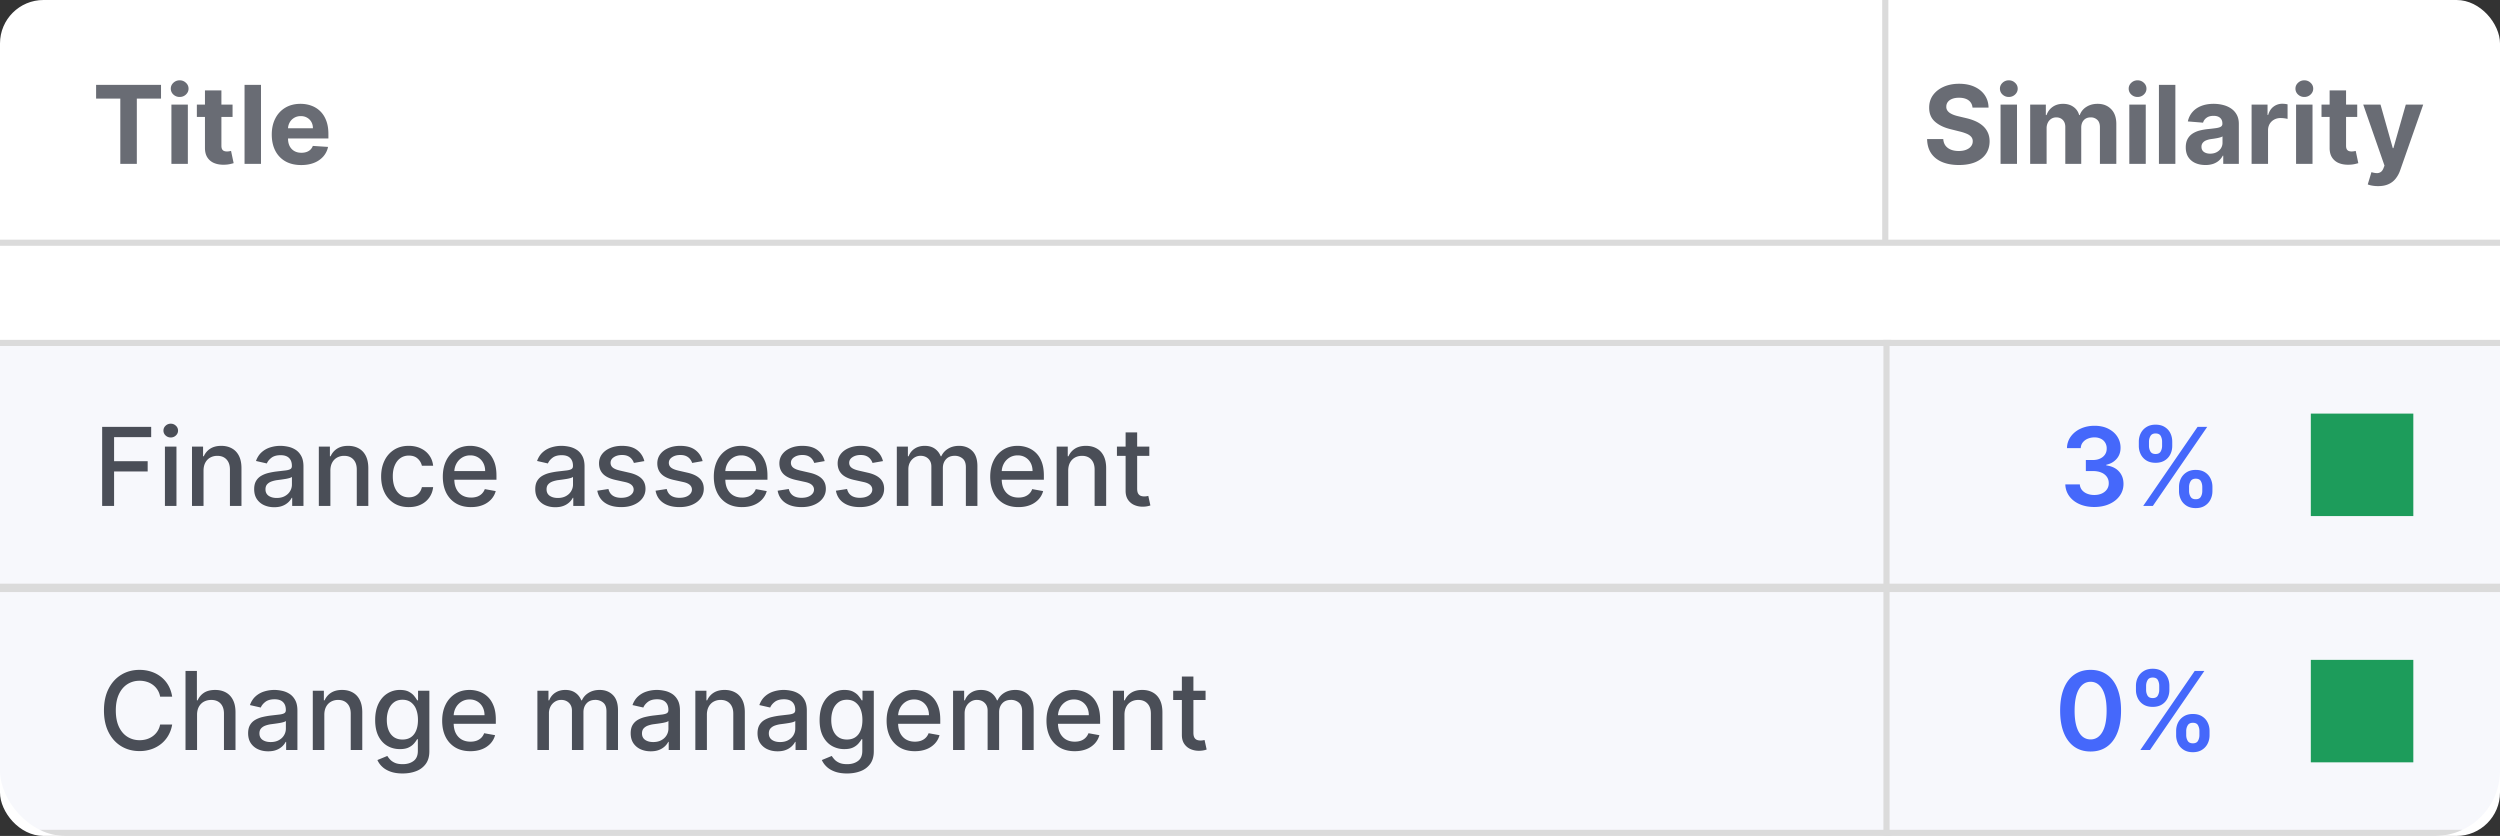 <svg width="320" height="107" viewBox="0 0 320 107" fill="none" xmlns="http://www.w3.org/2000/svg"><rect x="0" y="0" width="320" height="107" fill="#333333" stroke="none"/><rect width="320" height="107" rx="5.565" fill="#fff"/><g clip-path="url(#a)"><rect width="320" height="107" rx="8.348" fill="#fff"/><path fill="#fff" fill-opacity=".8" d="M-1.313-.022h205.98v31.487H-1.313z"/><path fill="#fff" fill-opacity=".8" d="M203.356-.022h141.693v31.487H203.356z"/><path d="M12.301 12.623V10.86h8.31v1.764h-3.097v8.355h-2.115v-8.355h-3.098Zm9.64 8.355v-7.589h2.104v7.589h-2.104Zm1.057-8.567c-.313 0-.581-.104-.805-.311a1.01 1.01 0 0 1-.331-.756c0-.29.11-.539.33-.746.225-.211.493-.317.806-.317.313 0 .58.106.8.317a.982.982 0 0 1 .336.746c0 .293-.112.545-.336.756-.22.207-.487.31-.8.31Zm6.77.978v1.581h-4.57v-1.58h4.57Zm-3.533-1.818h2.105v7.075c0 .194.03.346.089.455a.49.49 0 0 0 .247.222c.109.043.234.064.376.064.098 0 .197-.008.296-.025l.227-.044.331 1.566c-.105.033-.253.071-.444.114a3.567 3.567 0 0 1-.697.084c-.507.02-.952-.048-1.334-.203a1.861 1.861 0 0 1-.884-.721c-.211-.326-.315-.738-.312-1.235V11.57Zm7.172-.712v10.119h-2.105V10.859h2.105Zm5.144 10.267c-.78 0-1.452-.158-2.016-.474a3.25 3.25 0 0 1-1.294-1.354c-.303-.586-.455-1.28-.455-2.08 0-.78.152-1.466.455-2.055a3.36 3.36 0 0 1 1.28-1.379c.553-.329 1.202-.494 1.946-.494.501 0 .967.081 1.399.242.434.159.813.397 1.136.717.326.32.58.721.76 1.205.182.481.273 1.044.273 1.69v.578h-6.409v-1.304h4.427c0-.303-.066-.572-.197-.806a1.416 1.416 0 0 0-.549-.548c-.23-.135-.499-.203-.805-.203-.32 0-.603.074-.85.223-.244.145-.435.34-.573.588a1.66 1.66 0 0 0-.212.815v1.24c0 .375.069.7.207.973.142.274.341.485.598.633.257.148.562.222.914.222.234 0 .448-.033.642-.099s.36-.164.5-.296c.138-.132.243-.293.315-.484l1.947.128a2.66 2.66 0 0 1-.608 1.225 3.051 3.051 0 0 1-1.175.81c-.478.192-1.03.287-1.656.287ZM252.483 13.77c-.04-.399-.209-.709-.509-.93-.3-.22-.707-.33-1.221-.33-.349 0-.643.05-.884.148-.24.095-.425.229-.553.4a.964.964 0 0 0-.188.583.825.825 0 0 0 .114.474c.085.135.202.252.35.351.149.096.32.18.514.252.195.07.402.129.623.178l.909.217c.441.1.846.231 1.215.396.369.164.689.367.959.607s.479.524.627.85c.152.326.229.7.232 1.122-.003.619-.161 1.156-.474 1.61-.309.452-.757.802-1.344 1.053-.583.247-1.286.37-2.109.37-.817 0-1.529-.125-2.135-.375-.603-.25-1.074-.621-1.413-1.112-.336-.494-.512-1.105-.528-1.833h2.07c.023.34.12.623.291.85.175.224.407.394.697.509.293.112.624.168.993.168.362 0 .677-.053.944-.158.27-.106.479-.252.627-.44.148-.188.222-.404.222-.647a.841.841 0 0 0-.202-.573c-.132-.155-.326-.287-.583-.396a5.947 5.947 0 0 0-.934-.296l-1.102-.277c-.853-.207-1.526-.532-2.021-.973-.494-.441-.739-1.036-.736-1.784-.003-.612.16-1.148.489-1.605.333-.458.789-.816 1.369-1.072.58-.257 1.238-.386 1.976-.386.751 0 1.407.129 1.967.386.563.256 1.001.614 1.314 1.072.313.457.474.988.484 1.59h-2.05Zm3.588 7.208v-7.589h2.105v7.589h-2.105Zm1.057-8.567c-.313 0-.581-.104-.805-.311a1.008 1.008 0 0 1-.331-.756c0-.29.11-.539.331-.746.224-.211.492-.317.805-.317.313 0 .58.106.801.317a.982.982 0 0 1 .336.746c0 .293-.112.545-.336.756a1.128 1.128 0 0 1-.801.31Zm2.734 8.567v-7.589h2.006v1.339h.089c.158-.445.421-.795.79-1.052.369-.257.81-.386 1.324-.386.521 0 .964.13 1.329.39.366.258.61.607.731 1.048h.079a2.02 2.02 0 0 1 .84-1.043c.409-.263.891-.395 1.448-.395.708 0 1.283.226 1.724.677.445.448.667 1.084.667 1.907v5.104h-2.099v-4.689c0-.421-.112-.738-.336-.948a1.178 1.178 0 0 0-.84-.316c-.382 0-.681.121-.895.365-.214.24-.321.558-.321.954v4.634h-2.04v-4.733c0-.372-.107-.669-.321-.89-.211-.22-.49-.33-.835-.33-.234 0-.445.059-.633.177a1.228 1.228 0 0 0-.44.49 1.563 1.563 0 0 0-.163.73v4.556h-2.104Zm12.69 0v-7.589h2.105v7.589h-2.105Zm1.057-8.567c-.313 0-.581-.104-.805-.311a1.008 1.008 0 0 1-.331-.756c0-.29.11-.539.331-.746.224-.211.492-.317.805-.317.313 0 .58.106.801.317a.982.982 0 0 1 .336.746c0 .293-.112.545-.336.756a1.128 1.128 0 0 1-.801.31Zm4.838-1.552v10.119h-2.104V10.859h2.104Zm3.85 10.262c-.484 0-.915-.084-1.294-.252a2.077 2.077 0 0 1-.899-.756c-.218-.336-.326-.754-.326-1.255 0-.421.077-.775.232-1.062.155-.286.366-.517.632-.691a3.07 3.07 0 0 1 .909-.396 6.936 6.936 0 0 1 1.077-.188 26.98 26.98 0 0 0 1.068-.128c.27-.043.466-.105.588-.188a.414.414 0 0 0 .182-.365v-.03c0-.313-.098-.555-.296-.726-.194-.171-.471-.257-.83-.257-.379 0-.68.084-.904.252a1.163 1.163 0 0 0-.445.622l-1.947-.158c.099-.46.294-.86.583-1.195.29-.34.664-.6 1.122-.781.461-.184.995-.277 1.601-.277.421 0 .825.05 1.21.149.389.098.733.252 1.033.459.303.207.542.474.716.8.175.323.262.71.262 1.161v5.119h-1.996v-1.052h-.059a2.147 2.147 0 0 1-.489.627c-.205.178-.45.318-.736.42a3.05 3.05 0 0 1-.994.148Zm.603-1.452c.31 0 .583-.061.82-.183.238-.125.424-.293.559-.504a1.3 1.3 0 0 0 .202-.716v-.806a1.123 1.123 0 0 1-.271.119 4.93 4.93 0 0 1-.381.094 19.68 19.68 0 0 1-.425.074l-.385.054a2.598 2.598 0 0 0-.647.173 1.031 1.031 0 0 0-.43.321.783.783 0 0 0-.153.494c0 .287.103.506.311.657.211.149.477.223.8.223Zm5.304 1.309v-7.589h2.041v1.324h.079c.138-.47.37-.826.696-1.067a1.833 1.833 0 0 1 1.127-.366 3.187 3.187 0 0 1 .662.075v1.867a2.779 2.779 0 0 0-.41-.079 3.708 3.708 0 0 0-.48-.035c-.309 0-.586.068-.83.203-.24.132-.431.316-.573.553a1.6 1.6 0 0 0-.207.82v4.294h-2.105Zm5.693 0v-7.589h2.105v7.589h-2.105Zm1.057-8.567c-.313 0-.581-.104-.805-.311a1.008 1.008 0 0 1-.331-.756c0-.29.11-.539.331-.746.224-.211.492-.317.805-.317.313 0 .58.106.801.317a.982.982 0 0 1 .336.746c0 .293-.112.545-.336.756a1.128 1.128 0 0 1-.801.31Zm6.77.978v1.581h-4.57v-1.58h4.57Zm-3.532-1.818h2.104v7.075c0 .194.03.346.089.455.06.105.142.18.247.222.109.043.234.064.376.064.099 0 .198-.008.296-.025l.228-.044.331 1.566c-.106.033-.254.071-.445.114a3.565 3.565 0 0 1-.697.084c-.507.02-.952-.048-1.334-.203a1.865 1.865 0 0 1-.884-.721c-.211-.326-.315-.738-.311-1.235V11.57Zm6.203 12.253c-.267 0-.517-.022-.751-.064a2.715 2.715 0 0 1-.573-.154l.474-1.57c.247.075.469.116.667.123a.848.848 0 0 0 .519-.139c.148-.098.268-.266.36-.503l.124-.322-2.722-7.806h2.213l1.571 5.573h.079l1.586-5.573h2.228l-2.949 8.41a3.535 3.535 0 0 1-.578 1.066 2.373 2.373 0 0 1-.914.707c-.369.168-.814.252-1.334.252Z" fill="#696C74"/><path fill="#F7F8FC" stroke="#DBDBDB" stroke-width=".787" d="M-.998 43.894h242.691v31.213H-.998z"/><path fill="#F7F8FC" stroke="#DBDBDB" stroke-width=".787" d="M241.472 43.894h126.474v31.213H241.472z"/><path d="M13.076 64.756V54.638h6.275v1.314h-4.748v3.083h4.299v1.31h-4.299v4.411h-1.527Zm8.034 0v-7.589h1.477v7.59H21.11Zm.746-8.76a.939.939 0 0 1-.662-.257.835.835 0 0 1-.272-.622c0-.244.09-.451.272-.622a.93.93 0 0 1 .662-.262c.257 0 .476.087.657.262a.819.819 0 0 1 .277.622c0 .24-.092.448-.277.623a.922.922 0 0 1-.657.256Zm4.196 4.254v4.506h-1.477v-7.589h1.418v1.236h.094a2.17 2.17 0 0 1 .82-.969c.375-.243.848-.365 1.418-.365.517 0 .97.108 1.358.326.39.214.69.533.905.958.214.425.32.95.32 1.576v4.827h-1.477v-4.649c0-.55-.143-.98-.43-1.29-.286-.312-.68-.469-1.18-.469a1.85 1.85 0 0 0-.914.223 1.599 1.599 0 0 0-.628.652c-.151.283-.227.626-.227 1.027Zm9.047 4.674c-.481 0-.916-.089-1.305-.267a2.198 2.198 0 0 1-.924-.785c-.224-.343-.336-.763-.336-1.26 0-.428.083-.78.247-1.057.165-.277.387-.496.667-.657.28-.162.593-.284.939-.366a9.341 9.341 0 0 1 1.057-.188l1.107-.128c.283-.036.49-.094.618-.173.128-.08.192-.208.192-.386v-.034c0-.431-.121-.766-.365-1.003-.24-.237-.6-.356-1.077-.356-.498 0-.89.11-1.176.331-.284.218-.48.46-.588.727l-1.389-.317c.165-.46.406-.833.722-1.116.32-.287.687-.494 1.102-.623a4.303 4.303 0 0 1 1.309-.197c.303 0 .624.036.963.108.343.07.662.198.959.386.3.187.545.456.736.805.191.346.287.795.287 1.349v5.04H37.4v-1.038h-.06a2.1 2.1 0 0 1-.43.563 2.281 2.281 0 0 1-.735.46c-.3.121-.66.182-1.078.182Zm.32-1.185c.41 0 .758-.081 1.048-.242.293-.162.516-.373.667-.633a1.64 1.64 0 0 0 .232-.845v-.978c-.052.053-.154.102-.306.148-.148.043-.318.08-.509.114-.191.03-.377.057-.558.084l-.455.06a3.659 3.659 0 0 0-.785.182c-.234.086-.422.209-.564.37-.138.158-.207.37-.207.633 0 .366.135.642.405.83.27.184.614.277 1.033.277Zm6.87-3.489v4.506H40.81v-7.589h1.418v1.236h.094a2.17 2.17 0 0 1 .82-.969c.376-.243.848-.365 1.418-.365.517 0 .97.108 1.359.326.389.214.69.533.904.958.214.425.321.95.321 1.576v4.827h-1.477v-4.649c0-.55-.143-.98-.43-1.29-.286-.312-.68-.469-1.18-.469a1.85 1.85 0 0 0-.915.223 1.599 1.599 0 0 0-.627.652c-.152.283-.227.626-.227 1.027Zm10.034 4.66c-.734 0-1.367-.167-1.897-.5a3.305 3.305 0 0 1-1.216-1.388c-.283-.59-.425-1.265-.425-2.026 0-.77.145-1.45.435-2.04a3.33 3.33 0 0 1 1.226-1.388c.527-.333 1.148-.5 1.862-.5.577 0 1.09.108 1.542.322.451.21.815.507 1.092.89.28.381.446.828.499 1.338h-1.438a1.723 1.723 0 0 0-.544-.919c-.28-.257-.655-.385-1.126-.385-.412 0-.773.108-1.082.326-.306.214-.545.52-.716.919-.172.395-.257.863-.257 1.403 0 .553.084 1.03.252 1.433.168.401.405.713.711.933.31.221.674.331 1.092.331.28 0 .534-.05.76-.153.231-.105.424-.255.579-.45.158-.194.268-.427.33-.7h1.439c-.053.49-.213.928-.48 1.313a2.758 2.758 0 0 1-1.072.91c-.444.22-.967.33-1.566.33Zm7.968 0c-.747 0-1.391-.16-1.932-.48a3.25 3.25 0 0 1-1.245-1.358c-.29-.587-.434-1.274-.434-2.06 0-.778.144-1.463.434-2.056a3.376 3.376 0 0 1 1.226-1.388c.527-.333 1.142-.5 1.847-.5.429 0 .844.071 1.245.213.402.142.763.364 1.082.667.32.303.572.697.756 1.18.185.482.277 1.066.277 1.755v.523h-6.032V60.3h4.584c0-.389-.079-.733-.237-1.033a1.793 1.793 0 0 0-.667-.716 1.863 1.863 0 0 0-.998-.262 1.93 1.93 0 0 0-1.087.306c-.306.201-.543.465-.711.79a2.282 2.282 0 0 0-.247 1.053v.865c0 .507.089.939.267 1.294.18.356.433.628.756.816.322.184.7.276 1.131.276.28 0 .535-.04.766-.118a1.588 1.588 0 0 0 .983-.963l1.398.251a2.533 2.533 0 0 1-.603 1.082 2.92 2.92 0 0 1-1.081.716c-.432.169-.925.252-1.478.252Zm10.786.014c-.481 0-.916-.089-1.305-.267a2.197 2.197 0 0 1-.924-.785c-.224-.343-.335-.763-.335-1.26 0-.428.082-.78.247-1.057.164-.277.387-.496.667-.657.28-.162.592-.284.938-.366a9.337 9.337 0 0 1 1.058-.188 2165 2165 0 0 0 1.106-.128c.284-.036.49-.094.618-.173.128-.08.193-.208.193-.386v-.034c0-.431-.122-.766-.366-1.003-.24-.237-.6-.356-1.077-.356-.498 0-.89.11-1.176.331-.283.218-.48.46-.588.727l-1.388-.317c.164-.46.405-.833.721-1.116.32-.287.687-.494 1.102-.623a4.302 4.302 0 0 1 1.31-.197c.302 0 .623.036.963.108.342.07.662.198.958.386.3.187.545.456.736.805.191.346.287.795.287 1.349v5.04h-1.443v-1.038h-.06a2.102 2.102 0 0 1-.429.563 2.28 2.28 0 0 1-.736.46c-.3.121-.659.182-1.077.182Zm.32-1.185c.41 0 .758-.081 1.048-.242.294-.162.516-.373.667-.633a1.64 1.64 0 0 0 .233-.845v-.978c-.053.053-.155.102-.307.148-.148.043-.318.08-.509.114-.19.03-.377.057-.558.084l-.455.06a3.657 3.657 0 0 0-.785.182c-.234.086-.422.209-.563.37-.139.158-.208.37-.208.633 0 .366.135.642.405.83.27.184.615.277 1.033.277Zm11.08-4.719-1.34.237a1.588 1.588 0 0 0-.266-.489 1.32 1.32 0 0 0-.485-.38c-.204-.099-.46-.148-.765-.148-.419 0-.768.093-1.048.281-.28.185-.42.423-.42.717 0 .253.094.457.282.612.188.155.49.282.909.38l1.205.277c.699.162 1.219.41 1.562.746.342.336.513.773.513 1.31 0 .454-.131.86-.395 1.215-.26.352-.624.63-1.092.83-.464.201-1.003.301-1.615.301-.85 0-1.544-.18-2.08-.543-.537-.366-.867-.884-.988-1.556l1.427-.218c.09.373.272.654.549.845.276.188.637.282 1.082.282.484 0 .871-.1 1.16-.302.29-.204.436-.453.436-.746a.775.775 0 0 0-.267-.597c-.175-.162-.443-.284-.805-.366l-1.285-.282c-.708-.161-1.232-.418-1.571-.77-.336-.353-.504-.8-.504-1.34 0-.447.125-.84.375-1.175.25-.336.596-.598 1.038-.786.441-.19.947-.286 1.517-.286.82 0 1.465.177 1.936.533.471.353.783.825.934 1.418Zm7.459 0-1.34.237a1.586 1.586 0 0 0-.266-.489 1.32 1.32 0 0 0-.484-.38c-.205-.099-.46-.148-.766-.148-.419 0-.768.093-1.048.281-.28.185-.42.423-.42.717 0 .253.094.457.282.612.188.155.49.282.909.38l1.206.277c.698.162 1.218.41 1.56.746.343.336.515.773.515 1.31 0 .454-.132.86-.396 1.215-.26.352-.624.63-1.091.83-.465.201-1.003.301-1.616.301-.85 0-1.543-.18-2.08-.543-.537-.366-.866-.884-.988-1.556l1.428-.218c.089.373.271.654.548.845.277.188.637.282 1.082.282.484 0 .871-.1 1.161-.302.29-.204.435-.453.435-.746a.776.776 0 0 0-.267-.597c-.174-.162-.443-.284-.805-.366l-1.285-.282c-.708-.161-1.232-.418-1.571-.77-.336-.353-.504-.8-.504-1.34 0-.447.125-.84.375-1.175.25-.336.597-.598 1.038-.786.442-.19.947-.286 1.517-.286.82 0 1.466.177 1.937.533.47.353.782.825.934 1.418Zm5.043 5.89c-.748 0-1.392-.16-1.932-.48a3.25 3.25 0 0 1-1.245-1.358c-.29-.587-.435-1.274-.435-2.06 0-.778.145-1.463.435-2.056a3.376 3.376 0 0 1 1.225-1.388c.527-.333 1.143-.5 1.848-.5.428 0 .843.071 1.245.213.402.142.762.364 1.082.667.32.303.572.697.756 1.18.184.482.277 1.066.277 1.755v.523h-6.033V60.3h4.585c0-.389-.08-.733-.237-1.033a1.793 1.793 0 0 0-.667-.716 1.863 1.863 0 0 0-.998-.262 1.93 1.93 0 0 0-1.087.306c-.306.201-.544.465-.712.79a2.282 2.282 0 0 0-.247 1.053v.865c0 .507.09.939.267 1.294.181.356.433.628.756.816.323.184.7.276 1.132.276.28 0 .535-.04.765-.118a1.588 1.588 0 0 0 .983-.963l1.399.251a2.533 2.533 0 0 1-.603 1.082 2.92 2.92 0 0 1-1.082.716c-.431.169-.924.252-1.477.252Zm10.581-5.89-1.338.237a1.585 1.585 0 0 0-.267-.489 1.324 1.324 0 0 0-.484-.38c-.205-.099-.46-.148-.766-.148-.419 0-.768.093-1.048.281-.28.185-.42.423-.42.717 0 .253.094.457.282.612.188.155.491.282.909.38l1.206.277c.698.162 1.218.41 1.561.746.342.336.514.773.514 1.31 0 .454-.132.86-.396 1.215-.26.352-.624.63-1.091.83-.465.201-1.003.301-1.616.301-.85 0-1.543-.18-2.08-.543-.537-.366-.866-.884-.988-1.556l1.428-.218c.089.373.271.654.548.845.277.188.637.282 1.082.282.484 0 .871-.1 1.161-.302.29-.204.435-.453.435-.746a.775.775 0 0 0-.267-.597c-.174-.162-.443-.284-.805-.366l-1.285-.282c-.708-.161-1.232-.418-1.571-.77-.336-.353-.504-.8-.504-1.34 0-.447.125-.84.376-1.175.25-.336.596-.598 1.037-.786.441-.19.947-.286 1.517-.286.82 0 1.466.177 1.937.533.471.353.782.825.933 1.418Zm7.46 0-1.339.237a1.585 1.585 0 0 0-.267-.489 1.324 1.324 0 0 0-.484-.38c-.204-.099-.46-.148-.766-.148-.418 0-.768.093-1.047.281-.28.185-.42.423-.42.717 0 .253.093.457.281.612.188.155.491.282.909.38l1.206.277c.698.162 1.219.41 1.561.746.343.336.514.773.514 1.31 0 .454-.132.86-.395 1.215-.261.352-.625.63-1.092.83-.465.201-1.003.301-1.616.301-.85 0-1.543-.18-2.08-.543-.537-.366-.866-.884-.988-1.556l1.428-.218c.089.373.272.654.548.845.277.188.638.282 1.082.282.484 0 .871-.1 1.161-.302.29-.204.435-.453.435-.746a.775.775 0 0 0-.267-.597c-.174-.162-.443-.284-.805-.366l-1.285-.282c-.708-.161-1.231-.418-1.571-.77-.336-.353-.504-.8-.504-1.34 0-.447.125-.84.376-1.175.25-.336.596-.598 1.037-.786.442-.19.947-.286 1.517-.286.82 0 1.466.177 1.937.533.471.353.782.825.934 1.418Zm1.772 5.736v-7.589h1.418v1.236h.094c.158-.419.417-.745.776-.979.359-.237.789-.355 1.289-.355.507 0 .932.118 1.275.355.346.237.601.564.766.979h.079c.181-.405.469-.728.864-.969.396-.243.867-.365 1.413-.365.689 0 1.25.215 1.685.647.438.431.657 1.082.657 1.951v5.09h-1.477v-4.951c0-.514-.14-.886-.42-1.117a1.527 1.527 0 0 0-1.003-.346c-.481 0-.855.148-1.121.445-.267.293-.401.67-.401 1.131v4.837h-1.472v-5.044c0-.412-.128-.743-.385-.993s-.592-.376-1.003-.376c-.28 0-.539.074-.776.223a1.631 1.631 0 0 0-.568.607c-.142.26-.213.562-.213.904v4.68h-1.477Zm15.567.153c-.748 0-1.392-.16-1.932-.479a3.249 3.249 0 0 1-1.245-1.358c-.29-.587-.435-1.274-.435-2.06 0-.778.145-1.463.435-2.056a3.375 3.375 0 0 1 1.226-1.388c.527-.333 1.142-.5 1.847-.5.429 0 .844.071 1.245.213a3.01 3.01 0 0 1 1.082.667c.32.303.572.697.756 1.18.185.482.277 1.066.277 1.755v.523h-6.033V60.3h4.585c0-.389-.079-.733-.237-1.033a1.79 1.79 0 0 0-.667-.716 1.863 1.863 0 0 0-.998-.262 1.93 1.93 0 0 0-1.087.306c-.306.201-.543.465-.711.79a2.278 2.278 0 0 0-.247 1.053v.865c0 .507.089.939.267 1.294.181.356.433.628.756.816.322.184.699.276 1.131.276.28 0 .535-.04.766-.118.23-.083.43-.205.598-.366.168-.161.296-.36.385-.598l1.398.252a2.531 2.531 0 0 1-.603 1.082 2.913 2.913 0 0 1-1.082.716c-.431.169-.924.252-1.477.252Zm6.372-4.659v4.506h-1.477v-7.589h1.418v1.236h.094c.175-.402.448-.725.82-.969.376-.243.848-.365 1.418-.365.517 0 .97.108 1.359.326.388.214.69.533.904.958.214.425.321.95.321 1.576v4.827h-1.477v-4.649c0-.55-.143-.98-.43-1.29-.287-.312-.68-.469-1.181-.469-.342 0-.647.074-.914.223a1.596 1.596 0 0 0-.627.652c-.152.283-.228.626-.228 1.027Zm10.381-3.083v1.186h-4.145v-1.186h4.145Zm-3.034-1.818h1.478v7.18c0 .286.042.501.128.646a.672.672 0 0 0 .331.292c.138.05.288.074.45.074.118 0 .222-.008.311-.025.089-.016.158-.03.207-.04l.267 1.221a2.905 2.905 0 0 1-.958.158 2.602 2.602 0 0 1-1.087-.207 1.862 1.862 0 0 1-.815-.672c-.208-.303-.312-.684-.312-1.142V55.35Z" fill="#4A4E57"/><path d="M268.071 64.895c-.711 0-1.343-.122-1.897-.366-.55-.244-.985-.583-1.304-1.018a2.636 2.636 0 0 1-.509-1.507h1.858c.016.274.107.513.271.717.165.2.384.357.657.47.274.111.58.167.919.167.363 0 .684-.063.964-.188.28-.128.499-.306.657-.533a1.31 1.31 0 0 0 .232-.786 1.363 1.363 0 0 0-.237-.81 1.583 1.583 0 0 0-.702-.548c-.303-.132-.668-.198-1.096-.198h-.895v-1.413h.895c.352 0 .66-.061.924-.183.266-.122.476-.293.627-.514.152-.224.226-.482.222-.776a1.348 1.348 0 0 0-.192-.745 1.307 1.307 0 0 0-.549-.5 1.804 1.804 0 0 0-.825-.177 2.18 2.18 0 0 0-.86.168 1.57 1.57 0 0 0-.637.479 1.218 1.218 0 0 0-.257.731h-1.764a2.573 2.573 0 0 1 .49-1.492 3.154 3.154 0 0 1 1.264-1.008c.527-.244 1.119-.366 1.774-.366.675 0 1.262.127 1.759.38.501.251.888.589 1.161 1.014.273.425.41.894.41 1.408.003.57-.165 1.047-.504 1.433-.336.385-.777.637-1.324.755v.08c.711.098 1.257.362 1.635.79.382.425.572.954.569 1.586 0 .567-.162 1.074-.485 1.522-.319.444-.76.794-1.324 1.047-.56.254-1.202.38-1.927.38Zm10.842-2.036v-.534c0-.391.082-.752.247-1.082.168-.329.411-.594.731-.795.319-.2.706-.301 1.161-.301.468 0 .86.1 1.176.301.316.198.555.461.716.79.165.33.247.692.247 1.087v.534c0 .392-.082.753-.247 1.082-.165.33-.407.595-.726.796-.316.2-.705.301-1.166.301-.461 0-.852-.1-1.171-.301-.32-.201-.562-.466-.726-.796a2.417 2.417 0 0 1-.242-1.082Zm1.289-.534v.534c0 .26.063.5.188.716.125.218.346.327.662.327.319 0 .538-.107.657-.322.122-.217.183-.457.183-.72v-.535c0-.263-.058-.503-.173-.72-.115-.221-.338-.332-.667-.332-.31 0-.529.11-.657.331a1.387 1.387 0 0 0-.193.721Zm-6.433-5.256v-.534c0-.395.084-.758.252-1.087.168-.33.412-.593.731-.79.32-.201.707-.302 1.162-.302.464 0 .854.1 1.17.301.32.198.56.462.722.791.161.33.242.692.242 1.087v.534c0 .395-.082.757-.247 1.087a1.903 1.903 0 0 1-.721.785c-.32.198-.709.297-1.166.297-.465 0-.857-.1-1.176-.297a1.937 1.937 0 0 1-.722-.79 2.394 2.394 0 0 1-.247-1.082Zm1.3-.534v.534c0 .263.061.504.182.72.126.215.346.322.663.322.316 0 .533-.107.652-.321.122-.217.183-.458.183-.721v-.534c0-.263-.058-.504-.173-.721-.116-.221-.336-.331-.662-.331-.313 0-.532.11-.658.33-.125.221-.187.462-.187.722Zm-.736 8.221 6.956-10.118h1.235l-6.956 10.118h-1.235Z" fill="#4568FB"/><path fill="#1D9C5B" d="M295.785 52.94h13.12v13.12h-13.12z"/><path fill="#F7F8FC" stroke="#DBDBDB" stroke-width=".787" d="M-.998 75.394h242.691v31.213H-.998z"/><path fill="#F7F8FC" stroke="#DBDBDB" stroke-width=".787" d="M241.472 75.394h126.474v31.213H241.472z"/><path d="M22.038 89.172h-1.542a2.357 2.357 0 0 0-.924-1.507 2.552 2.552 0 0 0-.785-.395 3.065 3.065 0 0 0-.915-.134c-.582 0-1.105.147-1.566.44-.458.293-.82.723-1.087 1.29-.263.566-.395 1.258-.395 2.075 0 .823.132 1.518.395 2.085.267.566.631.994 1.092 1.284.461.29.98.435 1.557.435.32 0 .622-.043.909-.128.29-.09.551-.22.785-.39a2.364 2.364 0 0 0 .934-1.487l1.541.004a4.128 4.128 0 0 1-.479 1.374 3.793 3.793 0 0 1-.904 1.077 4.09 4.09 0 0 1-1.255.696 4.64 4.64 0 0 1-1.541.247c-.877 0-1.657-.207-2.342-.622-.685-.419-1.226-1.016-1.62-1.794-.393-.777-.589-1.704-.589-2.781 0-1.08.198-2.008.593-2.782.395-.777.936-1.373 1.62-1.788.686-.419 1.465-.628 2.338-.628.537 0 1.037.078 1.502.232.467.152.887.376 1.26.672.372.293.68.652.924 1.077.243.422.408.904.494 1.448Zm3.185 2.322V96h-1.477V85.881h1.457v3.765h.094c.178-.408.45-.733.815-.973.366-.24.844-.36 1.433-.36.52 0 .975.106 1.364.32.392.215.695.534.909.959.217.421.326.948.326 1.58V96h-1.477v-4.65c0-.556-.144-.987-.43-1.294-.287-.31-.685-.464-1.196-.464-.349 0-.662.074-.939.222-.273.149-.489.366-.647.652-.154.284-.232.626-.232 1.028Zm9.1 4.674c-.48 0-.915-.089-1.303-.267a2.197 2.197 0 0 1-.924-.785c-.224-.343-.336-.763-.336-1.26 0-.428.082-.78.247-1.058.164-.276.387-.495.667-.657a3.48 3.48 0 0 1 .938-.365 9.337 9.337 0 0 1 1.058-.188l1.106-.128c.284-.037.49-.094.618-.173.129-.08.193-.208.193-.386v-.034c0-.432-.122-.766-.366-1.003-.24-.238-.6-.356-1.077-.356-.497 0-.89.11-1.176.33-.283.218-.48.46-.588.727l-1.388-.316c.165-.461.405-.833.721-1.117.32-.286.687-.494 1.102-.622a4.3 4.3 0 0 1 1.31-.198c.302 0 .623.037.963.109.342.07.662.198.958.385.3.188.545.457.736.806.191.346.287.795.287 1.349V96h-1.443v-1.037h-.06a2.103 2.103 0 0 1-.429.563 2.284 2.284 0 0 1-.736.46c-.3.121-.659.182-1.077.182Zm.322-1.186c.408 0 .758-.08 1.047-.242.294-.161.516-.372.667-.632a1.64 1.64 0 0 0 .233-.845v-.978c-.053.052-.155.102-.307.148-.148.043-.317.08-.509.113-.19.03-.377.058-.558.084a67.45 67.45 0 0 0-.454.06 3.67 3.67 0 0 0-.786.183c-.234.085-.422.209-.563.37-.139.158-.208.369-.208.633 0 .365.135.642.405.83.27.184.615.276 1.033.276Zm6.869-3.488V96h-1.477v-7.589h1.418v1.235h.093a2.17 2.17 0 0 1 .82-.968c.376-.244.849-.366 1.419-.366.517 0 .97.109 1.358.326.389.214.69.534.904.959.215.425.322.95.322 1.576V96h-1.478v-4.65c0-.55-.143-.98-.43-1.289-.286-.313-.68-.47-1.18-.47a1.85 1.85 0 0 0-.914.223 1.6 1.6 0 0 0-.628.652c-.151.284-.227.626-.227 1.028Zm10.02 7.51c-.603 0-1.122-.08-1.557-.237-.431-.158-.784-.367-1.057-.628a2.635 2.635 0 0 1-.613-.854l1.27-.524c.089.145.208.298.356.46.151.164.355.304.612.42.26.115.595.172 1.003.172.56 0 1.023-.136 1.389-.41.365-.27.548-.701.548-1.294v-1.492h-.094c-.089.161-.217.34-.385.538a2.084 2.084 0 0 1-.682.514c-.29.145-.667.217-1.131.217-.6 0-1.14-.14-1.62-.42-.479-.283-.857-.7-1.137-1.25-.277-.553-.415-1.233-.415-2.04 0-.807.136-1.499.41-2.075.277-.577.655-1.018 1.136-1.324a2.955 2.955 0 0 1 1.636-.465c.47 0 .851.08 1.14.237.29.155.516.336.678.544.164.207.291.39.38.548h.109v-1.23h1.448v7.757c0 .652-.152 1.187-.455 1.606a2.676 2.676 0 0 1-1.23.929c-.514.2-1.094.301-1.74.301Zm-.015-4.343c.425 0 .784-.099 1.077-.296.296-.201.52-.488.672-.86.155-.376.232-.825.232-1.349 0-.51-.076-.96-.227-1.349a2.004 2.004 0 0 0-.667-.909c-.293-.22-.656-.33-1.087-.33-.445 0-.815.115-1.112.345-.296.227-.52.537-.672.929a3.69 3.69 0 0 0-.222 1.314c0 .497.076.934.227 1.31.152.375.376.668.672.879.3.21.669.316 1.107.316Zm8.69 1.492c-.747 0-1.391-.16-1.931-.48a3.25 3.25 0 0 1-1.245-1.358c-.29-.586-.435-1.273-.435-2.06 0-.777.145-1.462.435-2.055a3.375 3.375 0 0 1 1.225-1.389c.527-.332 1.143-.499 1.848-.499.428 0 .843.071 1.245.213.402.141.762.364 1.082.667.32.303.571.696.756 1.18.184.481.276 1.066.276 1.754v.524h-6.032v-1.107h4.585c0-.388-.08-.732-.237-1.032a1.792 1.792 0 0 0-.667-.716 1.863 1.863 0 0 0-.998-.262 1.93 1.93 0 0 0-1.087.306 2.057 2.057 0 0 0-.712.79 2.282 2.282 0 0 0-.247 1.053v.864c0 .508.09.94.267 1.295.181.356.433.627.756.815.323.185.7.277 1.131.277.28 0 .536-.04.766-.119.23-.082.43-.204.598-.365.168-.162.296-.361.385-.598l1.398.252a2.533 2.533 0 0 1-.602 1.082 2.923 2.923 0 0 1-1.082.716c-.432.168-.924.252-1.477.252ZM68.787 96v-7.589h1.417v1.235h.094a1.96 1.96 0 0 1 .776-.978c.36-.237.789-.356 1.29-.356.507 0 .932.119 1.274.356.346.237.602.563.766.978h.08c.18-.405.469-.728.864-.968.395-.244.866-.366 1.413-.366.688 0 1.25.216 1.685.648.438.431.657 1.082.657 1.951V96h-1.477v-4.95c0-.514-.14-.887-.42-1.117a1.527 1.527 0 0 0-1.003-.346c-.481 0-.855.148-1.122.445-.267.293-.4.67-.4 1.131V96h-1.472v-5.044c0-.412-.129-.743-.386-.993s-.591-.376-1.003-.376c-.28 0-.538.074-.775.222a1.631 1.631 0 0 0-.569.608 1.86 1.86 0 0 0-.212.904V96h-1.477Zm14.504.168c-.48 0-.915-.089-1.304-.267a2.197 2.197 0 0 1-.924-.785c-.224-.343-.336-.763-.336-1.26 0-.428.082-.78.247-1.058.165-.276.387-.495.667-.657a3.48 3.48 0 0 1 .939-.365 9.337 9.337 0 0 1 1.057-.188l1.107-.128c.283-.037.489-.094.617-.173.129-.08.193-.208.193-.386v-.034c0-.432-.122-.766-.365-1.003-.241-.238-.6-.356-1.078-.356-.497 0-.889.11-1.175.33-.284.218-.48.46-.588.727l-1.389-.316c.165-.461.405-.833.722-1.117.32-.286.686-.494 1.101-.622a4.3 4.3 0 0 1 1.31-.198c.303 0 .624.037.963.109.343.07.662.198.959.385.3.188.545.457.736.806.19.346.286.795.286 1.349V96h-1.442v-1.037h-.06a2.103 2.103 0 0 1-.43.563 2.285 2.285 0 0 1-.736.46c-.3.121-.658.182-1.077.182Zm.321-1.186c.409 0 .758-.08 1.048-.242.293-.161.515-.372.667-.632a1.64 1.64 0 0 0 .232-.845v-.978c-.053.052-.155.102-.306.148-.148.043-.318.08-.51.113-.19.03-.376.058-.557.084a67.45 67.45 0 0 0-.455.06 3.67 3.67 0 0 0-.786.183c-.233.085-.421.209-.563.37-.138.158-.207.369-.207.633 0 .365.135.642.405.83.27.184.614.276 1.032.276Zm6.87-3.488V96h-1.478v-7.589h1.418v1.235h.094a2.17 2.17 0 0 1 .82-.968c.376-.244.848-.366 1.418-.366.517 0 .97.109 1.359.326.388.214.69.534.904.959.214.425.32.95.32 1.576V96h-1.476v-4.65c0-.55-.144-.98-.43-1.289-.287-.313-.68-.47-1.181-.47a1.85 1.85 0 0 0-.914.223 1.6 1.6 0 0 0-.627.652c-.152.284-.228.626-.228 1.028Zm9.046 4.674c-.481 0-.916-.089-1.305-.267a2.197 2.197 0 0 1-.924-.785c-.224-.343-.336-.763-.336-1.26 0-.428.083-.78.248-1.058.164-.276.386-.495.666-.657a3.48 3.48 0 0 1 .94-.365 9.337 9.337 0 0 1 1.057-.188l1.106-.128c.283-.037.489-.094.618-.173.128-.08.193-.208.193-.386v-.034c0-.432-.122-.766-.366-1.003-.241-.238-.6-.356-1.077-.356-.498 0-.89.11-1.176.33-.283.218-.48.46-.588.727l-1.388-.316c.164-.461.405-.833.721-1.117.32-.286.687-.494 1.102-.622a4.3 4.3 0 0 1 1.309-.198c.303 0 .624.037.963.109.343.07.663.198.959.385.3.188.545.457.736.806.191.346.287.795.287 1.349V96h-1.443v-1.037h-.059a2.115 2.115 0 0 1-.43.563 2.292 2.292 0 0 1-.736.46c-.3.121-.659.182-1.077.182Zm.32-1.186c.409 0 .758-.08 1.048-.242.293-.161.516-.372.667-.632.155-.264.232-.545.232-.845v-.978c-.052.052-.154.102-.306.148-.148.043-.318.08-.509.113-.191.03-.377.058-.558.084l-.455.06a3.67 3.67 0 0 0-.785.183 1.35 1.35 0 0 0-.563.37c-.139.158-.208.369-.208.633 0 .365.135.642.405.83.27.184.614.276 1.033.276Zm8.574 4.022c-.603 0-1.121-.08-1.556-.237-.432-.158-.784-.367-1.057-.628a2.626 2.626 0 0 1-.613-.854l1.27-.524c.089.145.207.298.355.46.152.164.356.304.613.42.26.115.595.172 1.003.172.56 0 1.023-.136 1.388-.41.366-.27.549-.701.549-1.294v-1.492h-.094c-.089.161-.218.34-.385.538a2.087 2.087 0 0 1-.682.514c-.29.145-.667.217-1.132.217a3.16 3.16 0 0 1-1.62-.42c-.478-.283-.857-.7-1.137-1.25-.276-.553-.415-1.233-.415-2.04 0-.807.137-1.499.41-2.075.277-.577.656-1.018 1.137-1.324a2.955 2.955 0 0 1 1.635-.465c.471 0 .852.08 1.141.237.29.155.516.336.677.544.165.207.292.39.381.548h.108v-1.23h1.448v7.757c0 .652-.151 1.187-.454 1.606a2.678 2.678 0 0 1-1.231.929c-.514.2-1.093.301-1.739.301Zm-.015-4.343c.425 0 .784-.099 1.077-.296.297-.201.521-.488.672-.86.155-.376.233-.825.233-1.349 0-.51-.076-.96-.228-1.349a2.002 2.002 0 0 0-.667-.909c-.293-.22-.655-.33-1.087-.33-.444 0-.815.115-1.111.345a2.078 2.078 0 0 0-.672.929c-.148.392-.223.83-.223 1.314 0 .497.076.934.228 1.31.151.375.375.668.672.879.299.21.668.316 1.106.316Zm8.691 1.492c-.748 0-1.392-.16-1.932-.48a3.249 3.249 0 0 1-1.245-1.358c-.29-.586-.435-1.273-.435-2.06 0-.777.145-1.462.435-2.055a3.379 3.379 0 0 1 1.225-1.389c.527-.332 1.143-.499 1.848-.499.429 0 .844.071 1.245.213a3.01 3.01 0 0 1 1.082.667c.32.303.572.696.756 1.18.185.481.277 1.066.277 1.754v.524h-6.033v-1.107h4.585c0-.388-.079-.732-.237-1.032a1.788 1.788 0 0 0-.667-.716 1.863 1.863 0 0 0-.998-.262 1.93 1.93 0 0 0-1.087.306 2.059 2.059 0 0 0-.711.79 2.278 2.278 0 0 0-.247 1.053v.864c0 .508.089.94.267 1.295.181.356.433.627.755.815.323.185.7.277 1.132.277.28 0 .535-.04.766-.119.23-.082.43-.204.598-.365.168-.162.296-.361.385-.598l1.398.252a2.531 2.531 0 0 1-.603 1.082 2.915 2.915 0 0 1-1.082.716c-.431.168-.924.252-1.477.252Zm4.895-.153v-7.589h1.418v1.235h.094a1.96 1.96 0 0 1 .776-.978c.359-.237.788-.356 1.289-.356.507 0 .932.119 1.275.356.346.237.601.563.766.978h.079c.181-.405.469-.728.864-.968.396-.244.867-.366 1.413-.366.689 0 1.25.216 1.685.648.438.431.657 1.082.657 1.951V96h-1.477v-4.95c0-.514-.14-.887-.42-1.117a1.527 1.527 0 0 0-1.003-.346c-.481 0-.855.148-1.121.445-.267.293-.401.67-.401 1.131V96h-1.472v-5.044c0-.412-.128-.743-.385-.993s-.592-.376-1.003-.376c-.28 0-.539.074-.776.222a1.63 1.63 0 0 0-.568.608c-.142.26-.213.562-.213.904V96h-1.477Zm15.567.153c-.748 0-1.392-.16-1.932-.48a3.249 3.249 0 0 1-1.245-1.358c-.29-.586-.435-1.273-.435-2.06 0-.777.145-1.462.435-2.055a3.379 3.379 0 0 1 1.225-1.389c.527-.332 1.143-.499 1.848-.499.428 0 .843.071 1.245.213a3.01 3.01 0 0 1 1.082.667c.32.303.572.696.756 1.18.185.481.277 1.066.277 1.754v.524h-6.033v-1.107h4.585c0-.388-.079-.732-.237-1.032a1.788 1.788 0 0 0-.667-.716 1.863 1.863 0 0 0-.998-.262 1.93 1.93 0 0 0-1.087.306 2.059 2.059 0 0 0-.711.79 2.278 2.278 0 0 0-.247 1.053v.864c0 .508.089.94.266 1.295.182.356.434.627.756.815.323.185.7.277 1.132.277.28 0 .535-.04.766-.119a1.59 1.59 0 0 0 .983-.963l1.398.252a2.531 2.531 0 0 1-.603 1.082 2.915 2.915 0 0 1-1.082.716c-.431.168-.924.252-1.477.252Zm6.372-4.659V96h-1.477v-7.589h1.418v1.235h.094c.174-.402.448-.724.82-.968.376-.244.848-.366 1.418-.366.517 0 .97.109 1.359.326.388.214.69.534.904.959.214.425.321.95.321 1.576V96h-1.477v-4.65c0-.55-.144-.98-.43-1.289-.287-.313-.68-.47-1.181-.47-.342 0-.647.075-.914.223a1.596 1.596 0 0 0-.627.652c-.152.284-.228.626-.228 1.028Zm10.381-3.083v1.186h-4.146V88.41h4.146Zm-3.034-1.818h1.477v7.179c0 .286.043.502.129.647a.672.672 0 0 0 .331.291c.138.05.288.075.45.075.118 0 .222-.009.311-.025l.207-.04.267 1.22a2.473 2.473 0 0 1-.366.1 2.88 2.88 0 0 1-.592.059 2.6 2.6 0 0 1-1.087-.208 1.87 1.87 0 0 1-.816-.672c-.207-.303-.311-.683-.311-1.14v-7.486Z" fill="#4A4E57"/><path d="M267.596 96.193c-.814 0-1.512-.206-2.095-.618-.58-.415-1.026-1.013-1.339-1.793-.31-.784-.464-1.728-.464-2.831.003-1.104.159-2.043.469-2.817.313-.777.759-1.37 1.339-1.778.583-.409 1.28-.613 2.09-.613.81 0 1.507.204 2.09.613.583.408 1.029 1.001 1.339 1.778.313.778.469 1.716.469 2.817 0 1.106-.156 2.052-.469 2.836-.31.78-.756 1.376-1.339 1.788-.58.412-1.277.618-2.09.618Zm0-1.547c.632 0 1.131-.311 1.497-.933.369-.626.553-1.547.553-2.762 0-.804-.084-1.48-.252-2.026-.168-.547-.405-.959-.711-1.235a1.558 1.558 0 0 0-1.087-.42c-.629 0-1.127.313-1.492.939-.366.622-.55 1.536-.554 2.742-.003.807.078 1.485.243 2.035.167.55.405.965.711 1.245.306.277.67.415 1.092.415Zm10.95-.543v-.534c0-.392.082-.752.247-1.082.168-.33.411-.594.731-.795.319-.201.707-.302 1.161-.302.468 0 .86.1 1.176.302.316.197.555.46.716.79.165.33.247.692.247 1.087v.534c0 .392-.082.752-.247 1.082-.164.33-.406.594-.726.795-.316.201-.705.302-1.166.302-.461 0-.851-.1-1.171-.302a1.967 1.967 0 0 1-.726-.795 2.418 2.418 0 0 1-.242-1.082Zm1.289-.534v.534c0 .26.063.499.188.716.125.218.346.326.662.326.32 0 .539-.107.657-.32.122-.218.183-.459.183-.722v-.534a1.52 1.52 0 0 0-.173-.721c-.115-.22-.338-.331-.667-.331-.31 0-.529.11-.657.33a1.387 1.387 0 0 0-.193.722Zm-6.433-5.257v-.533c0-.396.084-.758.252-1.087.168-.33.412-.593.732-.79.319-.202.706-.302 1.161-.302.464 0 .854.1 1.171.301.319.198.56.461.721.79.161.33.242.692.242 1.088v.533c0 .395-.082.758-.247 1.087a1.902 1.902 0 0 1-.721.786c-.32.197-.708.296-1.166.296-.465 0-.857-.099-1.176-.296a1.945 1.945 0 0 1-.722-.79 2.394 2.394 0 0 1-.247-1.083Zm1.3-.533v.533c0 .264.061.504.183.722.125.214.346.32.662.32.316 0 .533-.106.652-.32.122-.218.183-.458.183-.722v-.533a1.52 1.52 0 0 0-.173-.722c-.116-.22-.336-.33-.662-.33-.313 0-.532.11-.657.33-.126.221-.188.461-.188.722ZM273.966 96l6.956-10.119h1.235L275.201 96h-1.235Z" fill="#4568FB"/><path fill="#1D9C5B" d="M295.785 84.46h13.12v13.12h-13.12z"/><path stroke="#DBDBDB" stroke-width=".787" d="M241.315-.022v31.487M-.079 31.072h333.913"/></g><defs><clipPath id="a"><rect width="320" height="107" rx="8.348" fill="#fff"/></clipPath></defs></svg>